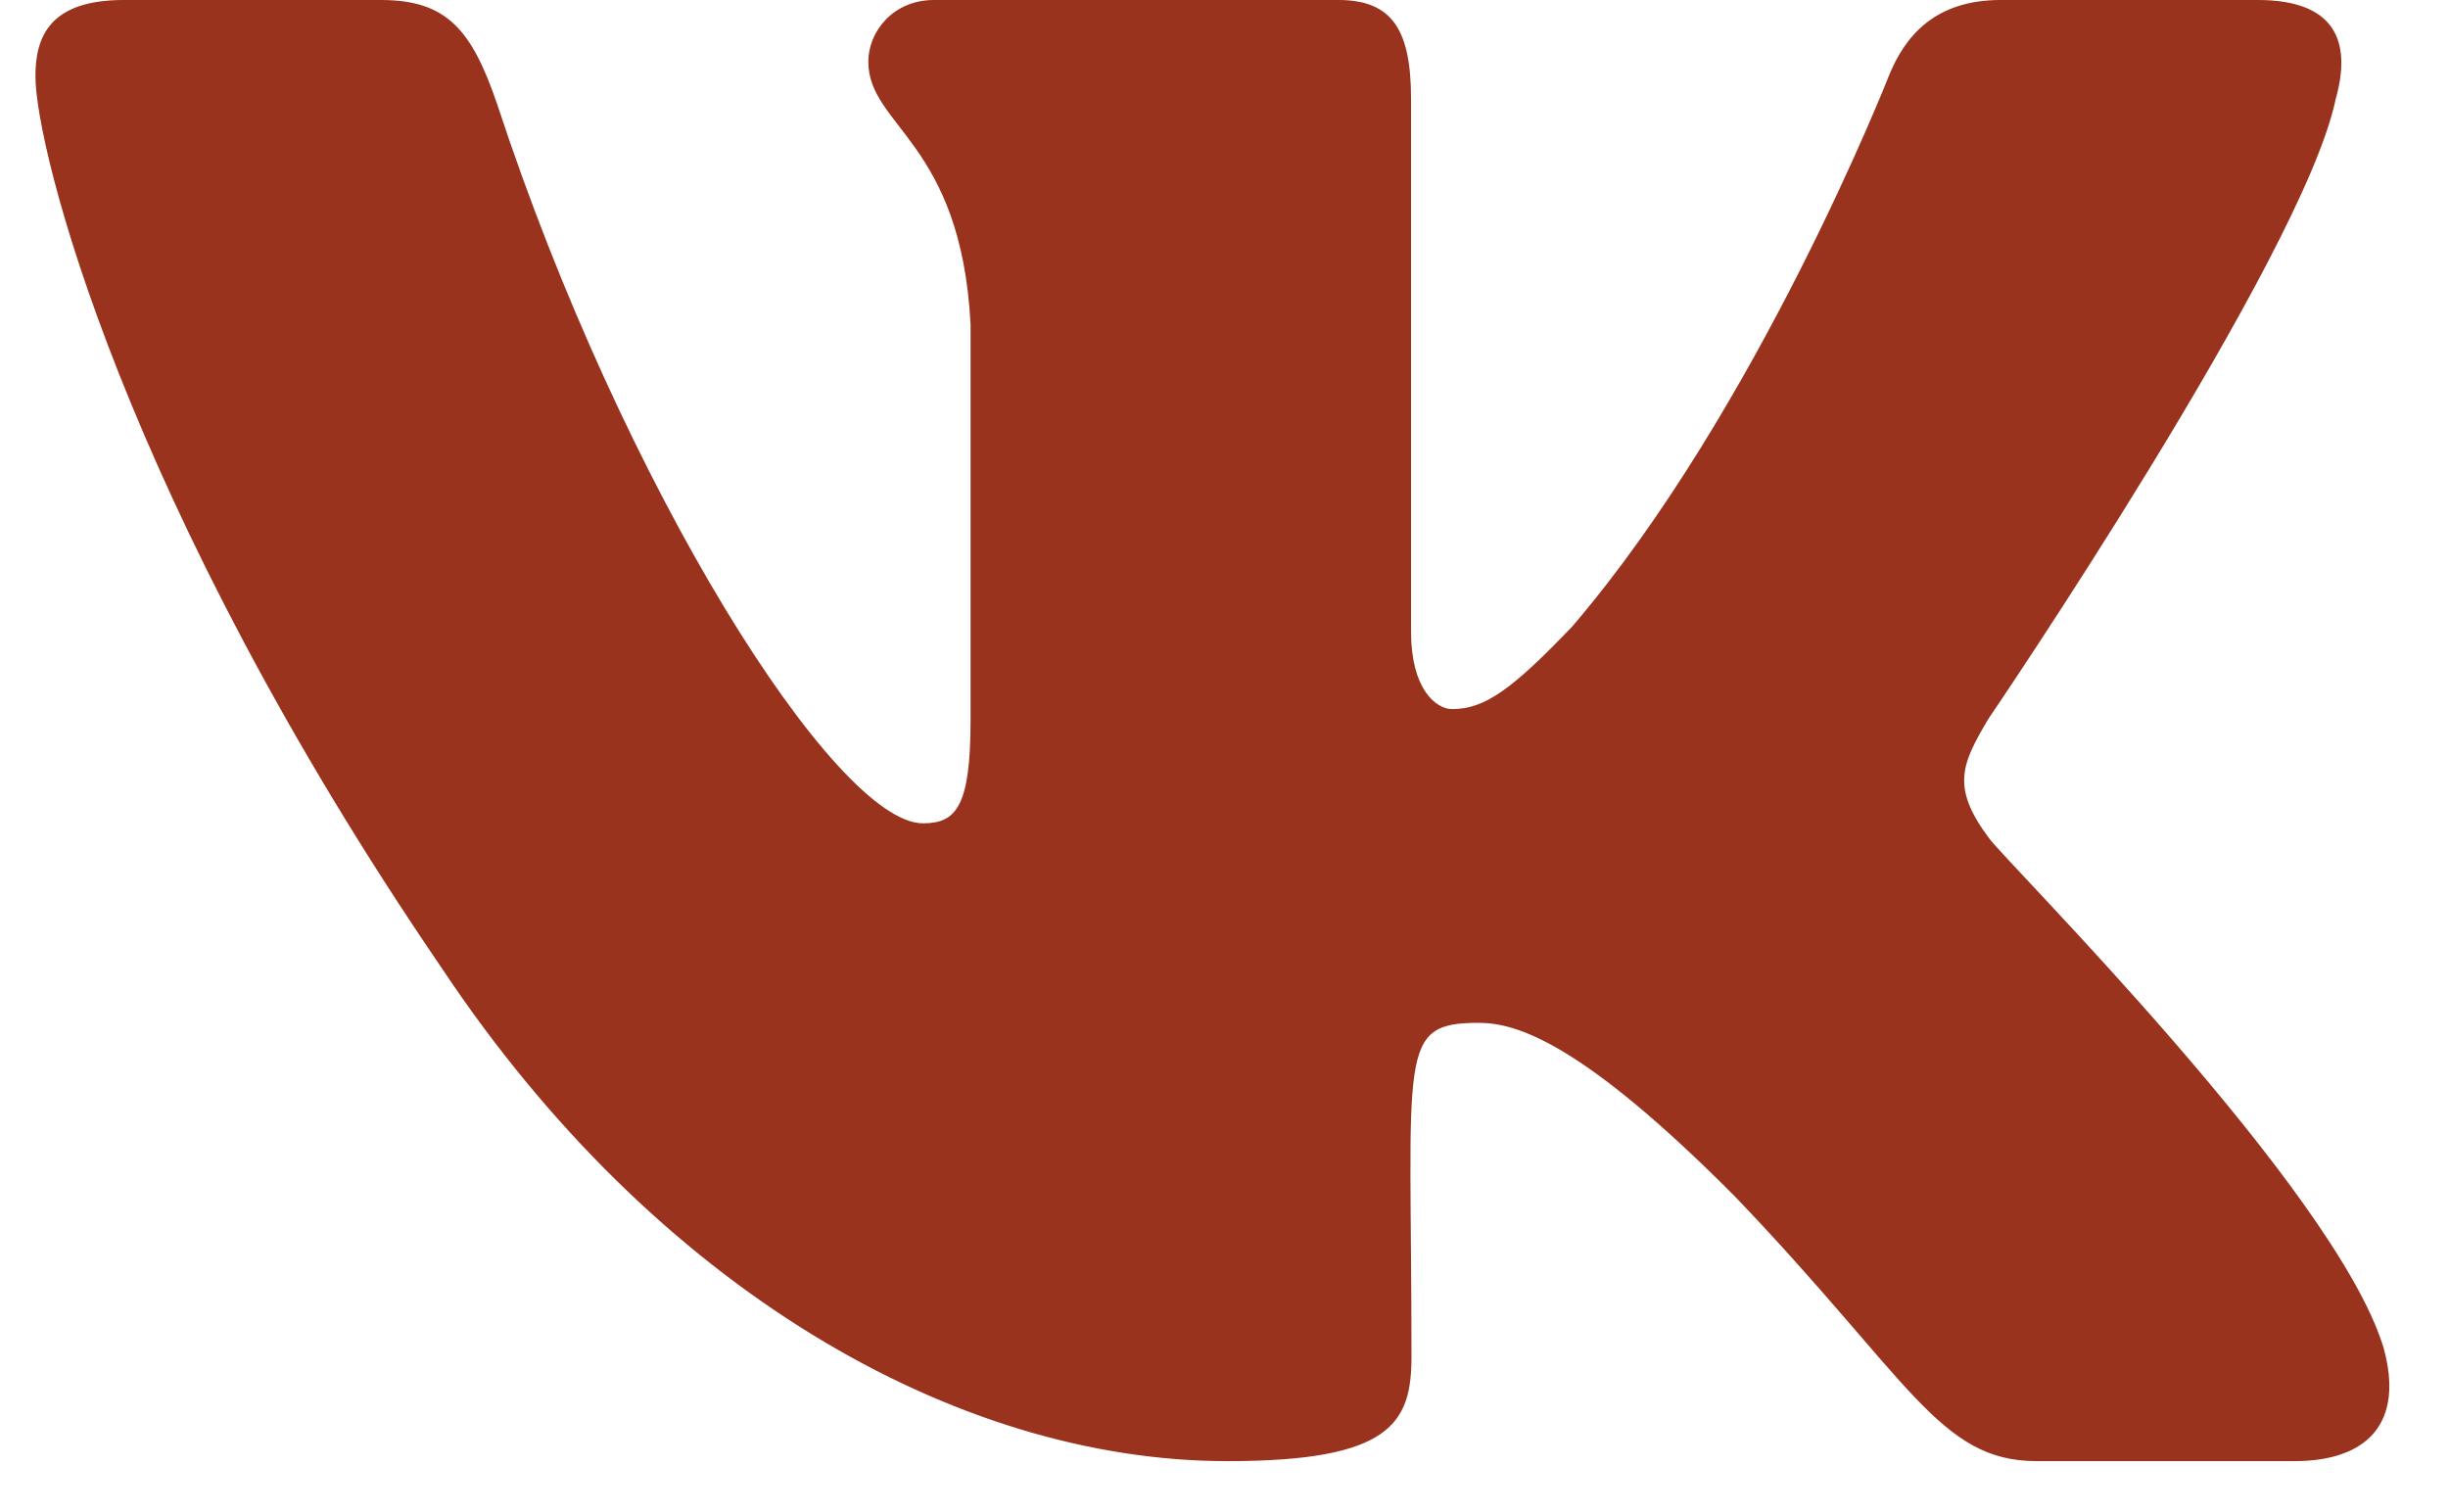 <?xml version="1.0" encoding="UTF-8"?> <svg xmlns="http://www.w3.org/2000/svg" width="34" height="21" viewBox="0 0 34 21" fill="none"><path d="M32.44 1.376C32.665 0.583 32.44 0 31.36 0H27.785C26.875 0 26.456 0.501 26.232 1.059C26.232 1.059 24.411 5.695 21.837 8.7C21.006 9.569 20.624 9.848 20.169 9.848C19.944 9.848 19.598 9.569 19.598 8.776V1.376C19.598 0.425 19.343 0 18.59 0H12.97C12.4 0 12.06 0.444 12.06 0.856C12.06 1.757 13.347 1.966 13.48 4.502V10.007C13.48 11.212 13.274 11.434 12.819 11.434C11.605 11.434 8.655 6.779 6.907 1.452C6.555 0.419 6.209 0 5.293 0H1.718C0.699 0 0.492 0.501 0.492 1.059C0.492 2.048 1.706 6.963 6.143 13.456C9.098 17.889 13.262 20.292 17.049 20.292C19.325 20.292 19.604 19.76 19.604 18.84C19.604 14.604 19.398 14.205 20.539 14.205C21.067 14.205 21.977 14.484 24.101 16.621C26.529 19.157 26.93 20.292 28.289 20.292H31.864C32.883 20.292 33.399 19.76 33.102 18.707C32.422 16.494 27.828 11.941 27.622 11.636C27.093 10.926 27.245 10.609 27.622 9.975C27.628 9.969 31.991 3.551 32.44 1.376Z" fill="#9A331D"></path></svg> 